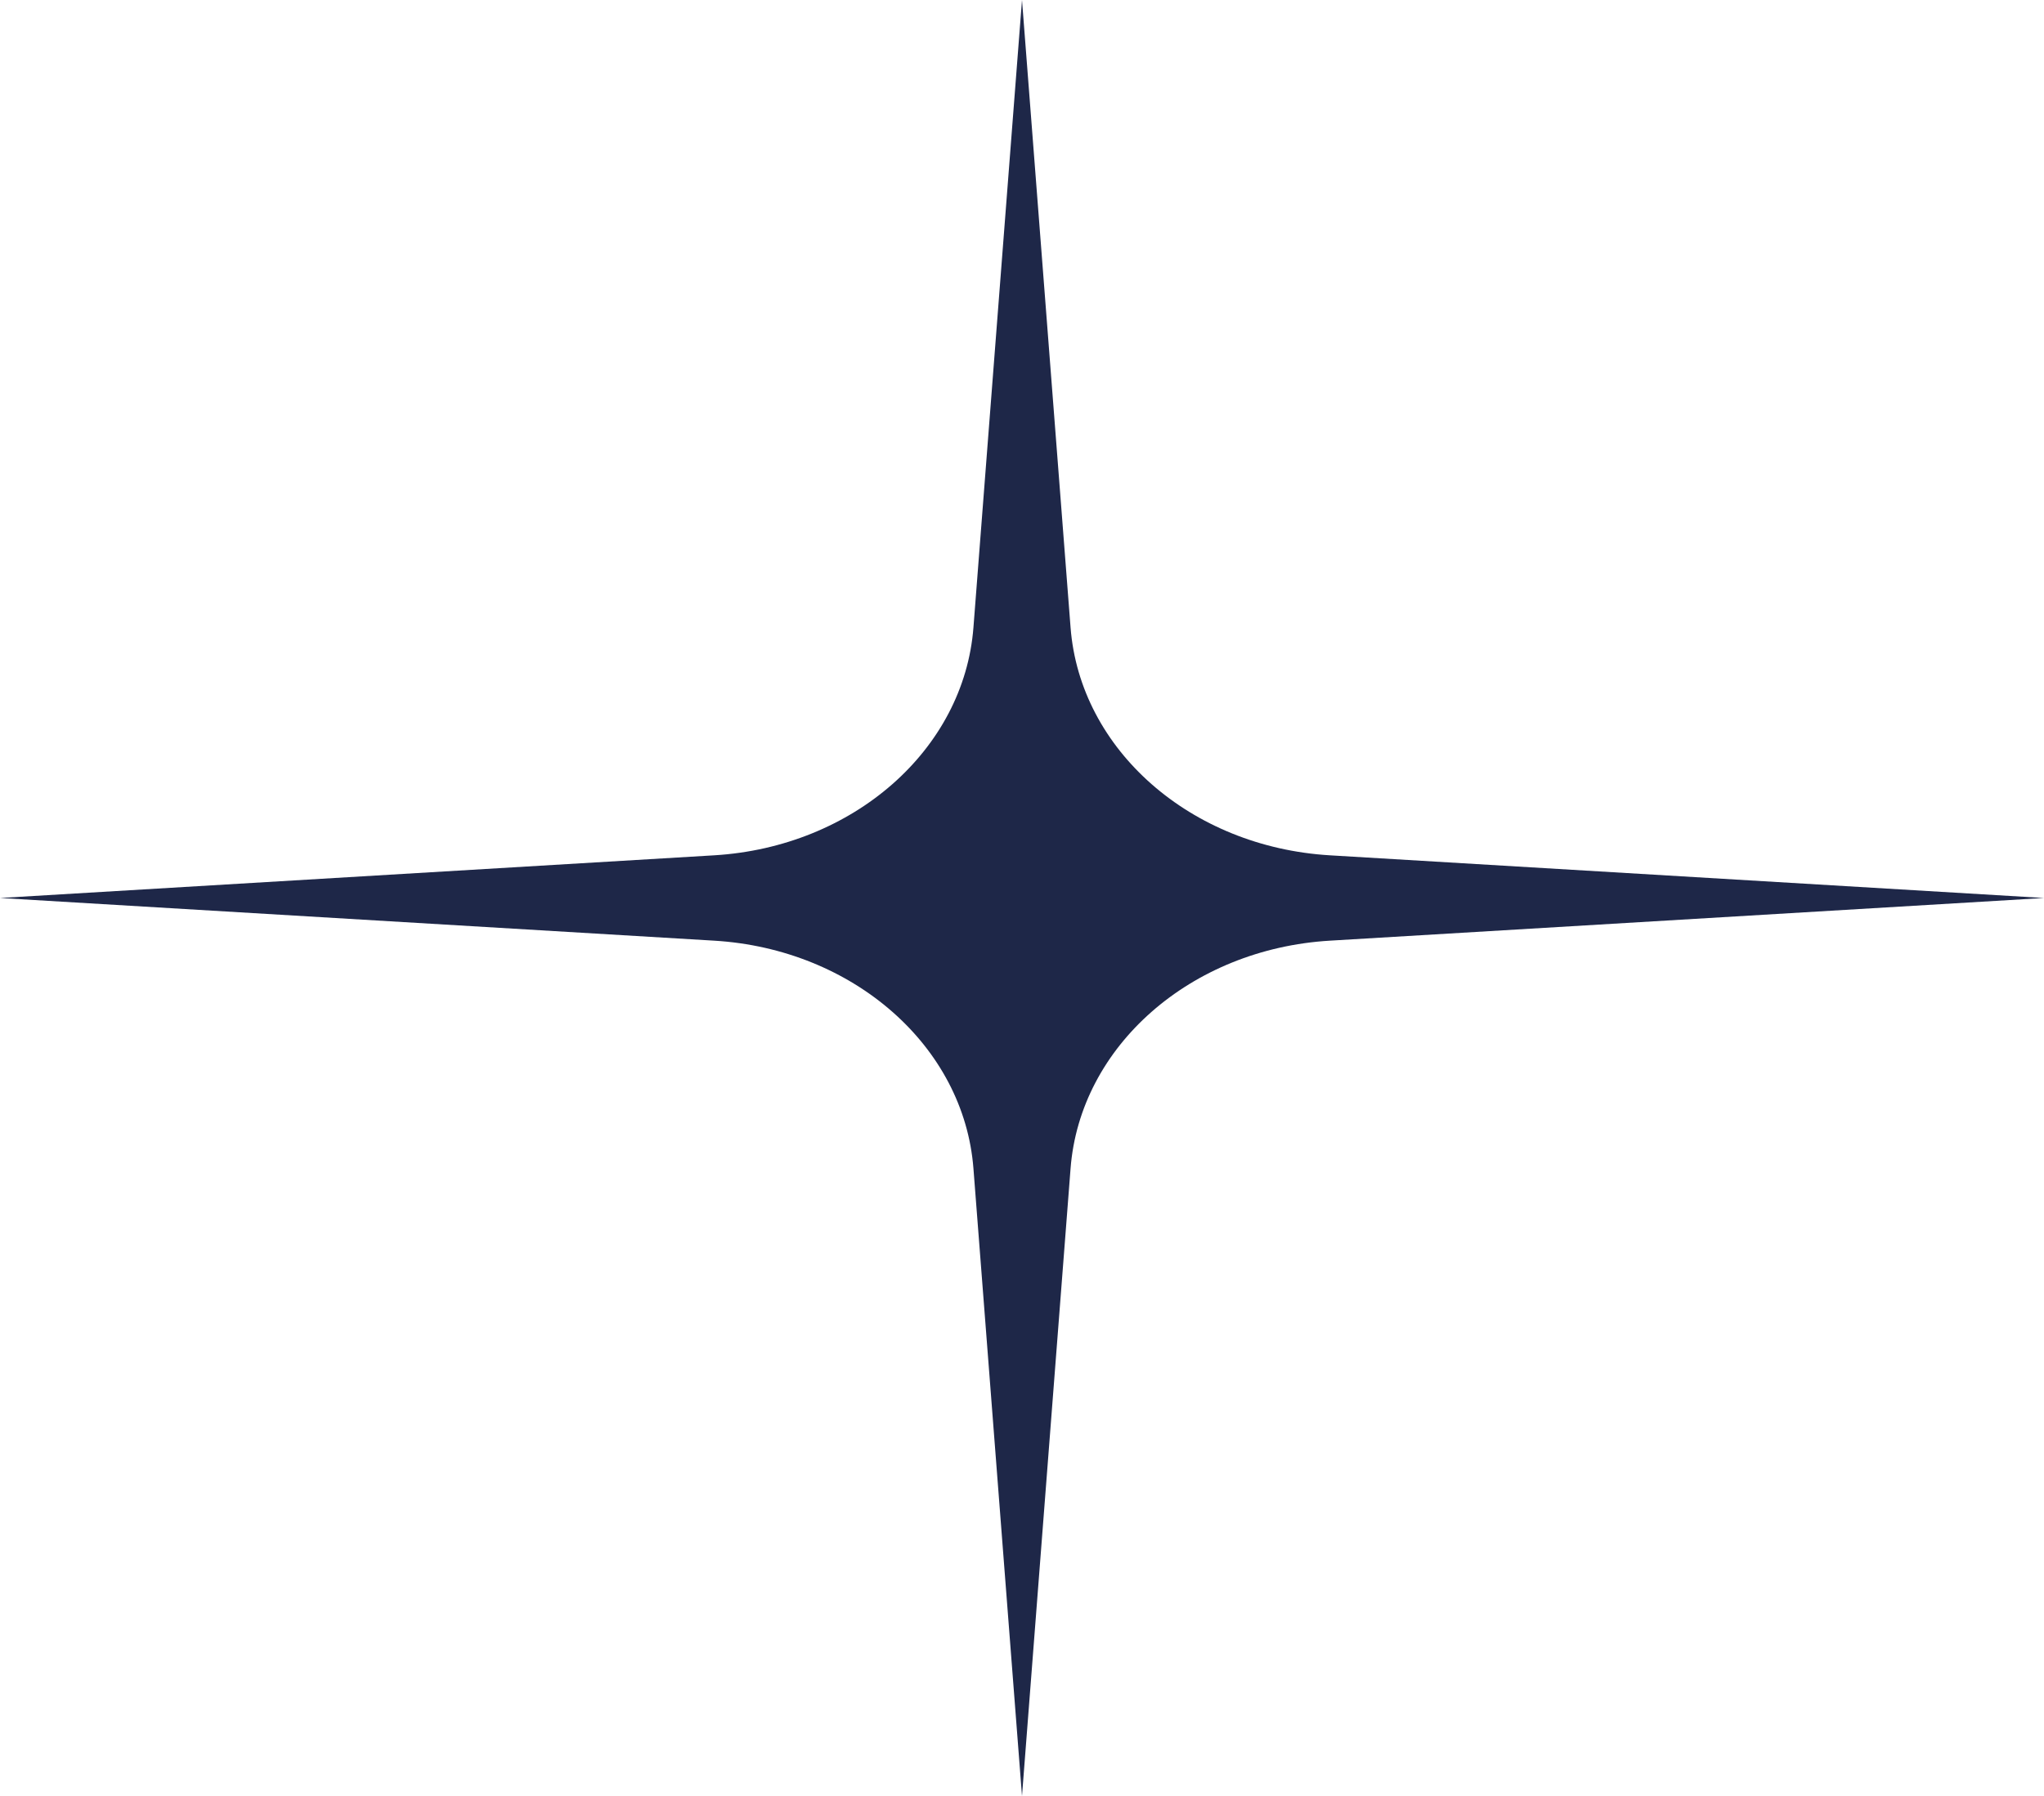 <?xml version="1.0" encoding="UTF-8"?> <svg xmlns="http://www.w3.org/2000/svg" width="33" height="29" viewBox="0 0 33 29" fill="none"> <path d="M0 14.5L11.529 13.811C13.775 13.677 15.564 12.106 15.716 10.132L16.5 -5.96046e-07L17.284 10.132C17.436 12.106 19.224 13.677 21.471 13.811L33 14.5L21.471 15.189C19.224 15.323 17.436 16.894 17.284 18.868L16.5 29L15.716 18.868C15.564 16.894 13.775 15.323 11.529 15.189L0 14.5Z" fill="#1E2748"></path> </svg> 